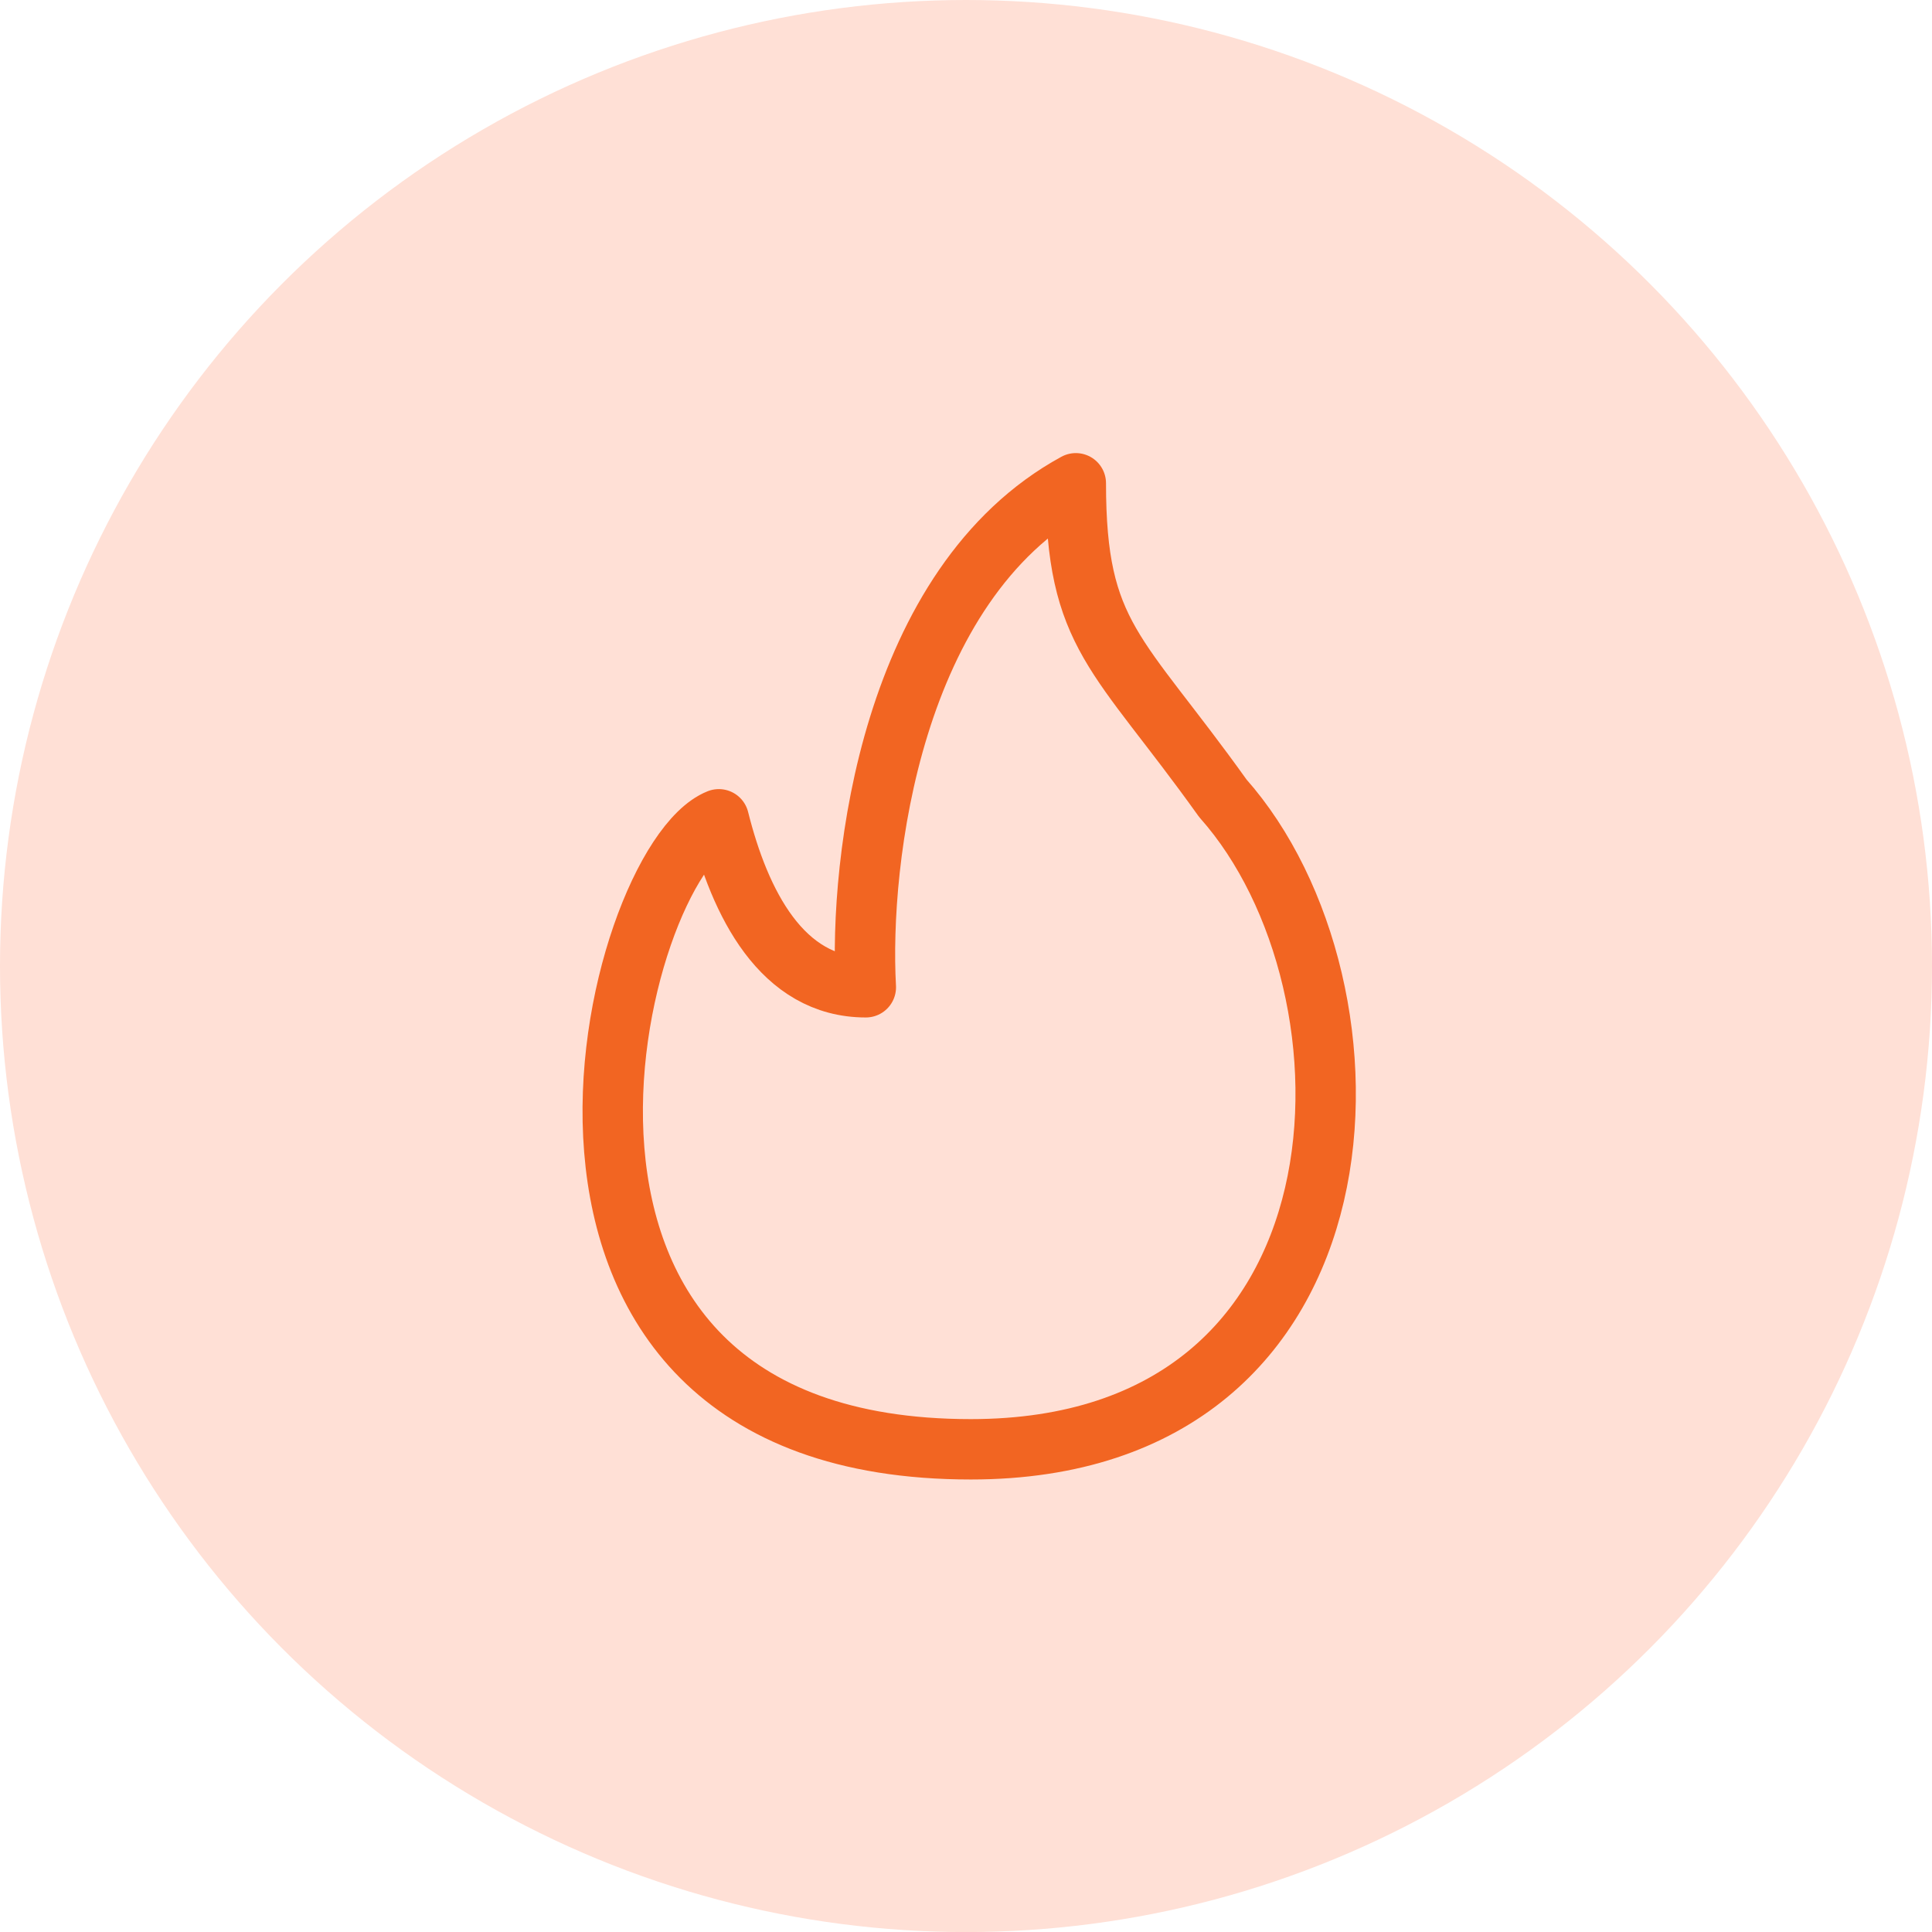 <svg xmlns="http://www.w3.org/2000/svg" width="64" height="64" viewBox="0 0 64 64" fill="none"><ellipse cx="32" cy="32.001" rx="32" ry="32.001" fill="#FFE0D6"></ellipse><path d="M35.638 16.009C29.516 19.348 28.45 28.531 28.682 32.705C25.899 32.705 24.508 29.922 23.812 27.14C20.334 28.531 15.271 48.01 32.16 48.01C45.817 48.01 46.073 32.705 40.508 26.444C37.029 21.574 35.638 21.1 35.638 16.009Z" stroke="#F26522" stroke-width="2" stroke-linejoin="round"></path></svg>